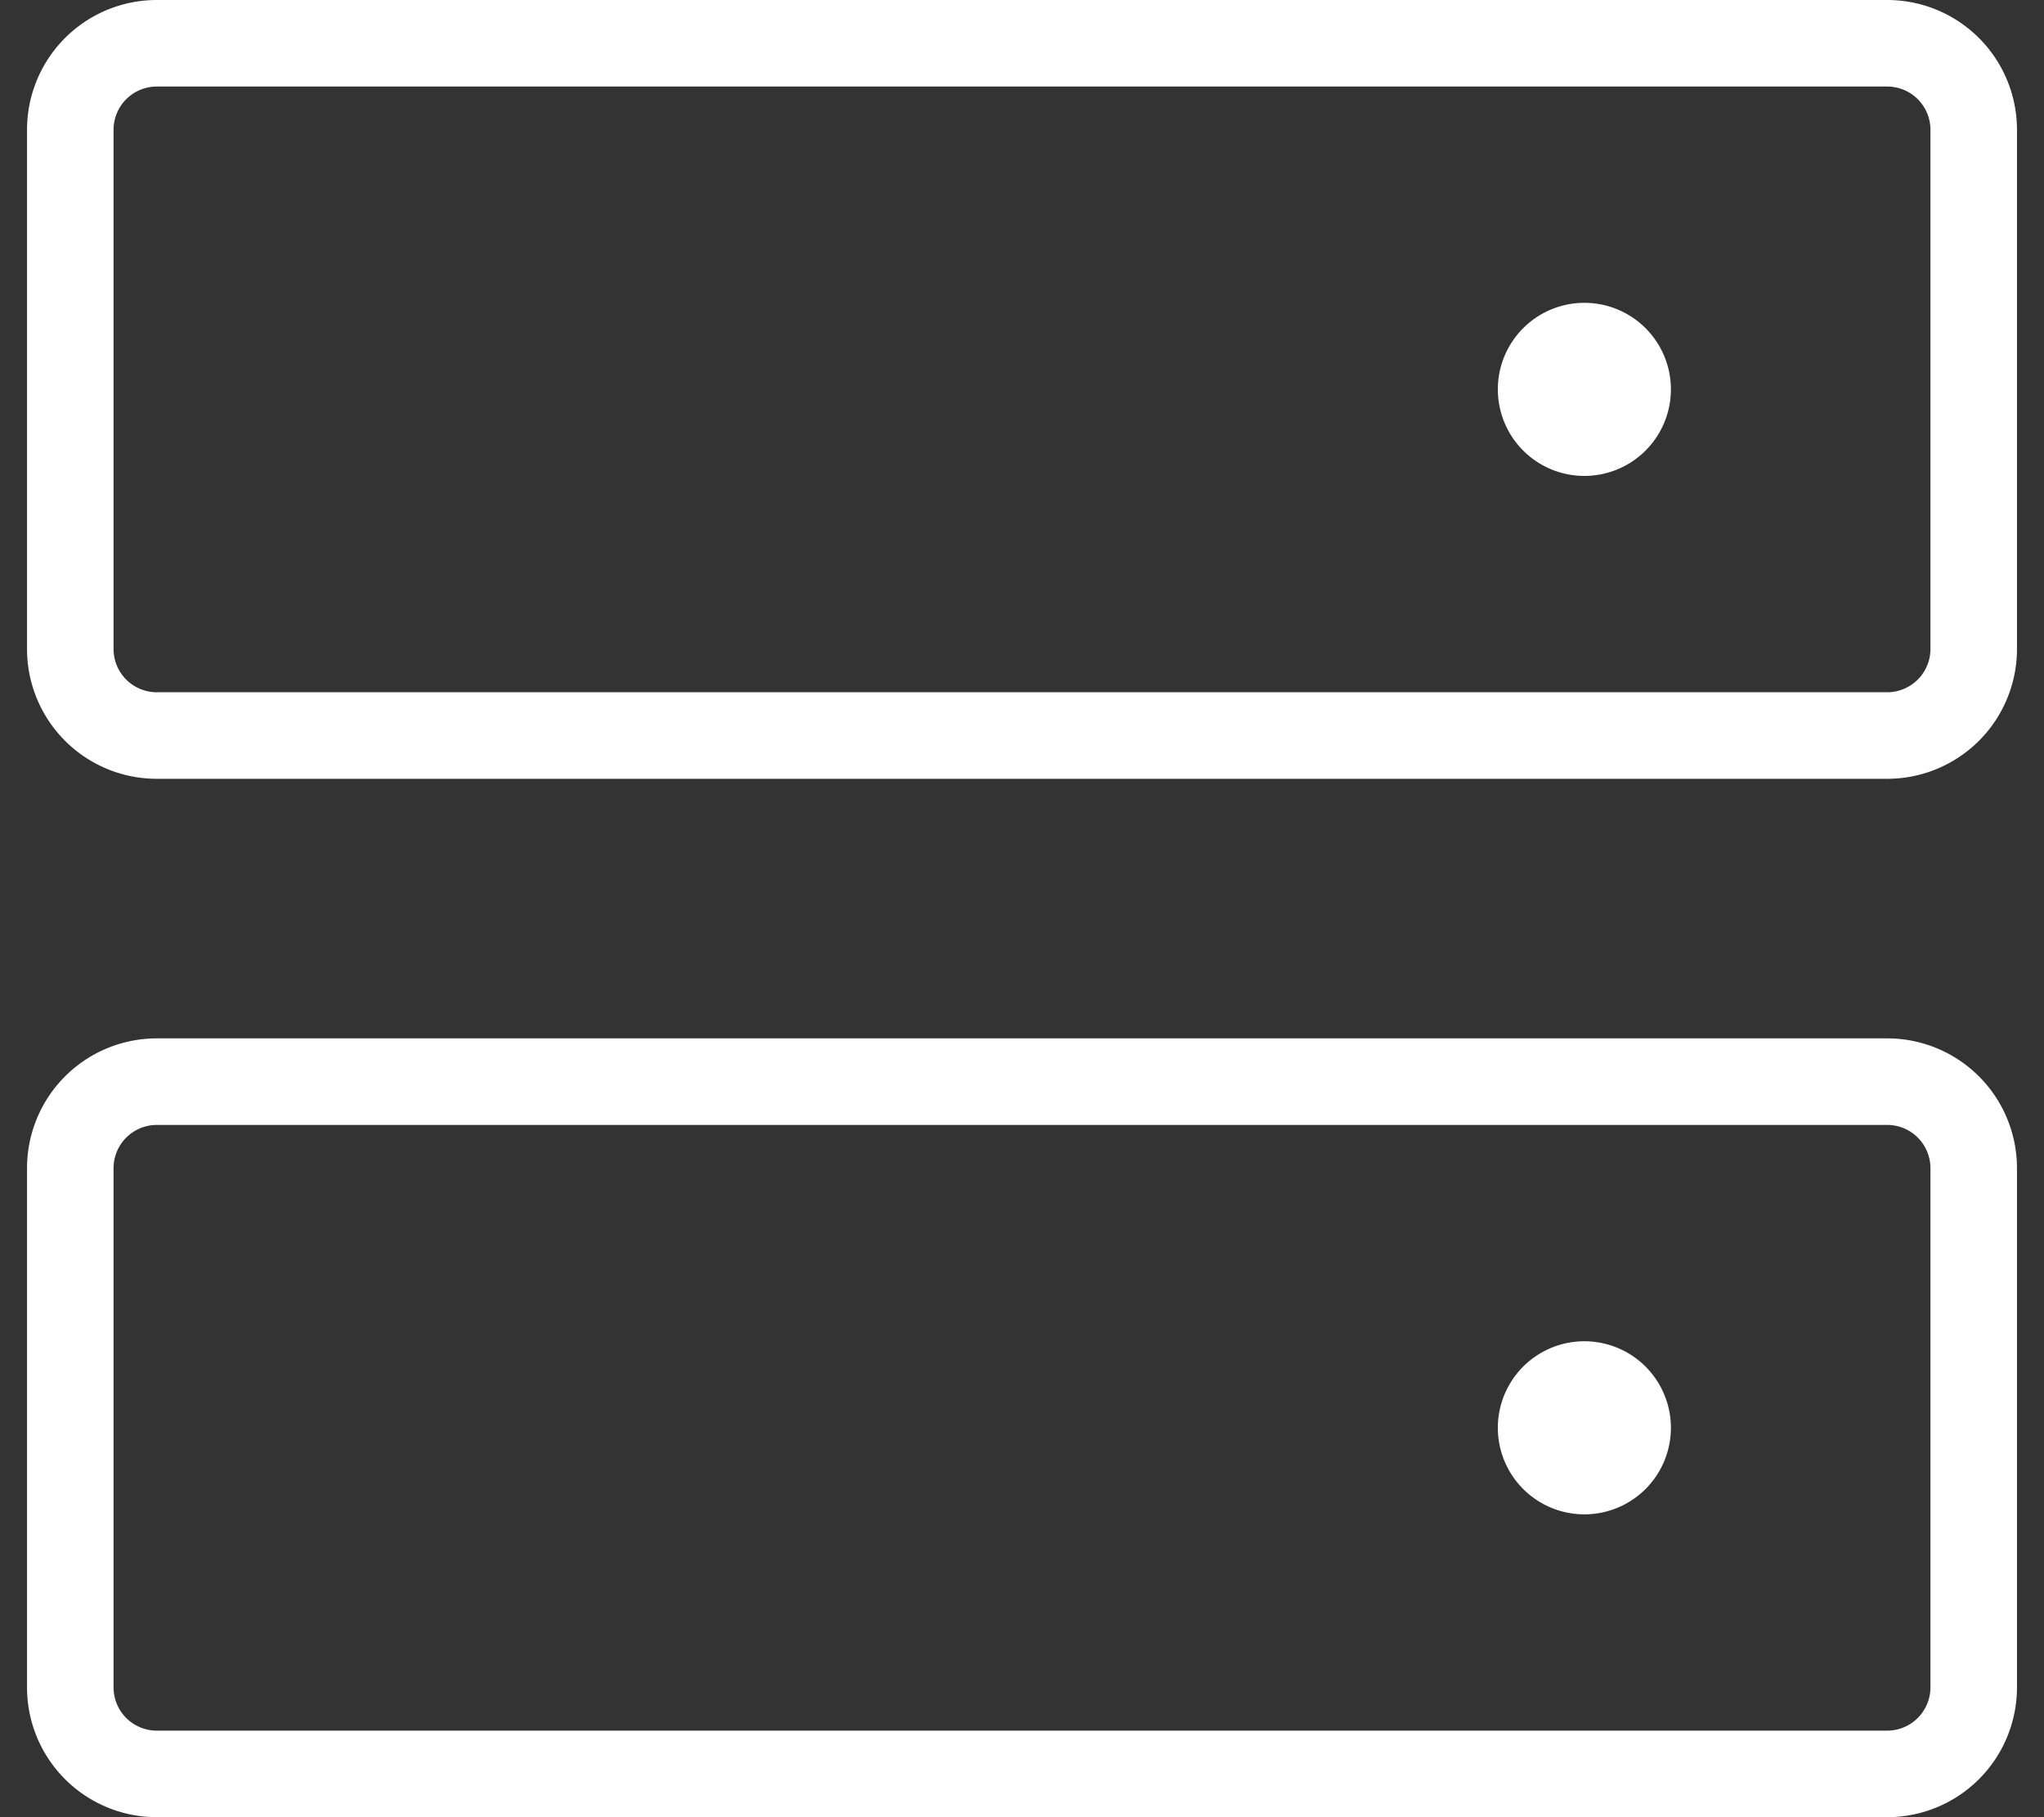 <svg xmlns="http://www.w3.org/2000/svg" width="45" height="40" fill="none"><rect width="100%" height="100%" fill="#333333" stroke="none"/><path fill="#fff" d="M41.548 22.857H3.452a2.857 2.857 0 0 0-2.857 2.857v11.429A2.857 2.857 0 0 0 3.452 40h38.096a2.857 2.857 0 0 0 2.857-2.857V25.714a2.857 2.857 0 0 0-2.857-2.857Zm.952 14.286a.953.953 0 0 1-.952.952H3.452a.952.952 0 0 1-.952-.952V25.714a.953.953 0 0 1 .952-.952h38.096a.952.952 0 0 1 .952.952v11.429ZM41.548 0H3.452A2.857 2.857 0 0 0 .595 2.857v11.429a2.857 2.857 0 0 0 2.857 2.857h38.096a2.857 2.857 0 0 0 2.857-2.857V2.857A2.857 2.857 0 0 0 41.548 0Zm.952 14.286a.953.953 0 0 1-.952.952H3.452a.952.952 0 0 1-.952-.952V2.857a.952.952 0 0 1 .952-.952h38.096a.952.952 0 0 1 .952.952v11.429Zm-5.714 17.143a1.905 1.905 0 1 1-3.81 0 1.905 1.905 0 0 1 3.81 0Zm0-22.858a1.905 1.905 0 1 1-3.81 0 1.905 1.905 0 0 1 3.81 0Z"/></svg>